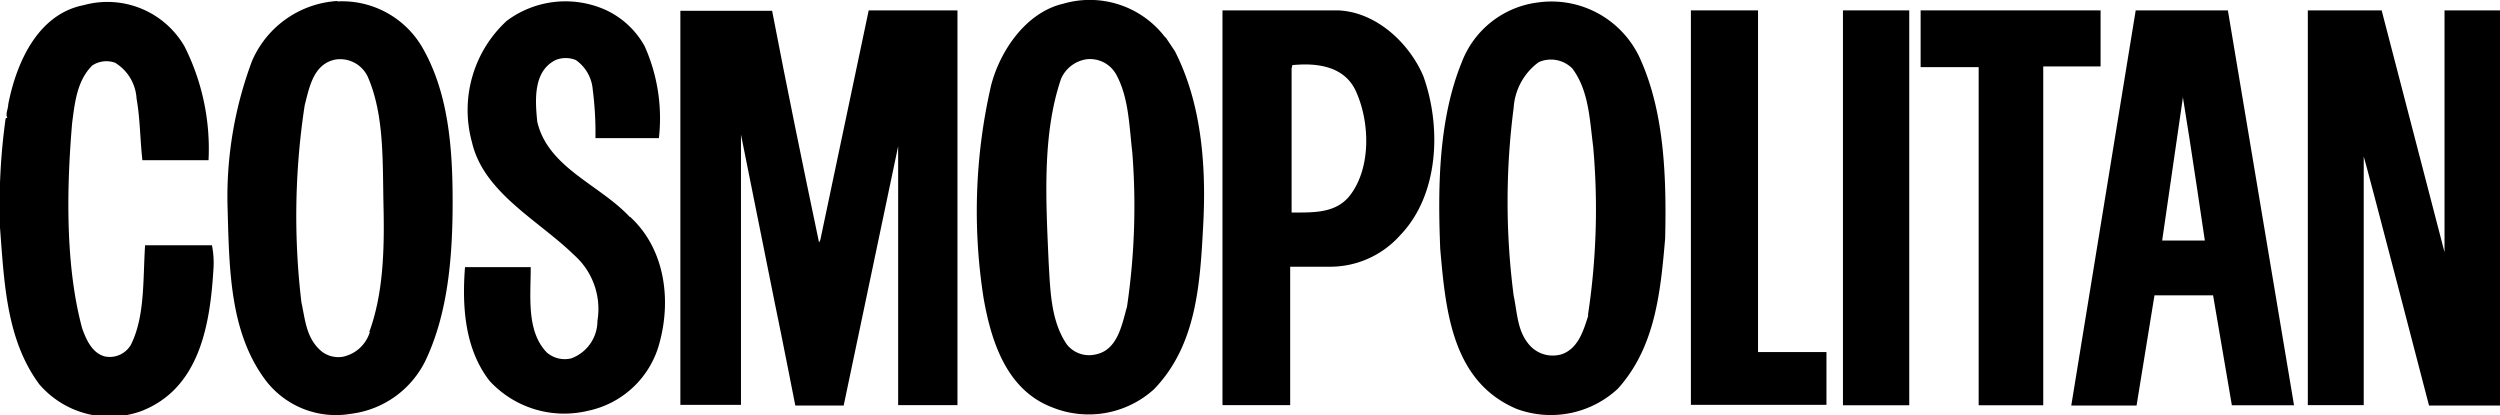 <svg xmlns="http://www.w3.org/2000/svg" viewBox="0 0 175.75 29.2">
    <path
      d="M81.91,2.62A6.66,6.66,0,0,0,74.75.26c-2.61.6-4.44,3.3-5.07,5.72a39.36,39.36,0,0,0-.53,15c.53,3,1.6,6.41,4.78,7.64a6.84,6.84,0,0,0,7.2-1.26c3-3.11,3.24-7.42,3.46-11.63s-.16-8.55-2-12.14l-.63-.94Zm-2.7,19c-.35,1.26-.66,3-2.2,3.3a2,2,0,0,1-2-.69c-1.13-1.64-1.17-3.74-1.29-5.79-.19-4.33-.47-9,.88-12.92a2.33,2.33,0,0,1,1.76-1.35,2.1,2.1,0,0,1,2.11,1.07c.88,1.6.91,3.58,1.13,5.47a48.36,48.36,0,0,1-.38,10.91Z"
    />
    <path
      d="M23.72.07a7,7,0,0,0-6,4.21,27.21,27.21,0,0,0-1.73,10c.13,4.47.1,9,2.68,12.45a6.21,6.21,0,0,0,6,2.36A6.75,6.75,0,0,0,30,25.16c1.51-3.3,1.82-7.17,1.82-11s-.31-7.64-2.11-10.79a6.52,6.52,0,0,0-6-3.27ZM26,23.34a2.53,2.53,0,0,1-1.85,1.73,1.89,1.89,0,0,1-1.7-.51c-.94-.91-1-2.13-1.26-3.3A51.41,51.41,0,0,1,21.42,7.4c.32-1.23.6-2.89,2.14-3.21a2.14,2.14,0,0,1,2.33,1.29c1.13,2.67,1,5.85,1.07,8.93s0,6.19-1,8.93Z"
    />
    <path
      d="M44.28,15.26c-2.14-2.3-5.75-3.46-6.51-6.7C37.61,7,37.49,5,39.06,4.22a1.89,1.89,0,0,1,1.42,0A2.8,2.8,0,0,1,41.67,6.3a23.79,23.79,0,0,1,.19,3.41h4.46a12.39,12.39,0,0,0-1-6.46A6,6,0,0,0,42.58.7a6.9,6.9,0,0,0-6.95.76A8.52,8.52,0,0,0,33.18,10c.82,3.55,4.66,5.47,7.17,7.92A5.06,5.06,0,0,1,42,22.55a2.81,2.81,0,0,1-1.83,2.64,1.93,1.93,0,0,1-1.73-.41c-1.44-1.5-1.13-3.89-1.13-6,0,0-3.11,0-4.62,0-.22,2.83,0,5.78,1.73,8a7.13,7.13,0,0,0,6.91,2.1A6.59,6.59,0,0,0,46.39,24c.81-3.05.31-6.57-2.11-8.77Z"
    />
    <path
      d="M108.14.17a6.6,6.6,0,0,0-5.38,4.21c-1.6,3.93-1.7,8.61-1.51,13.14.38,4.31.82,9.31,5.38,11.23a6.92,6.92,0,0,0,7.1-1.42c2.61-2.89,3-6.7,3.33-10.56.1-4.34-.06-8.77-1.69-12.49A6.84,6.84,0,0,0,108.14.17Zm3.52,22c-.32,1-.69,2.32-1.86,2.73a2.18,2.18,0,0,1-2.39-.78c-.75-.95-.75-2.17-1-3.34a51.17,51.17,0,0,1,0-13.2,4.32,4.32,0,0,1,1.76-3.21,2.12,2.12,0,0,1,2.36.44c1.16,1.54,1.22,3.55,1.47,5.5a49.46,49.46,0,0,1-.37,11.86Z"
    />
    <path
      d="M14.88,17.24H10.2c-.16,2.45,0,5-1,7a1.72,1.72,0,0,1-1.82.82c-.88-.22-1.32-1.16-1.61-2C4.6,18.72,4.67,13.34,5.07,8.66c.19-1.48.35-3,1.42-4.06a1.81,1.81,0,0,1,1.6-.19A3.16,3.16,0,0,1,9.6,6.93c.25,1.38.25,2.92.41,4.33h4.65a16,16,0,0,0-1.69-8A6.26,6.26,0,0,0,5.89.36C2.62,1,1.14,4.47.58,7.33c0,.32-.22.7-.06.95,0,0-.13,0-.13.09A44.37,44.37,0,0,0,0,16C.3,19.91.45,23.87,2.75,27a6.53,6.53,0,0,0,7.13,1.92C14,27.36,14.76,22.9,15,19a6.42,6.42,0,0,0-.1-1.76Z"
    />
    <path
      d="M57.67,16.86l-.09.19C56.45,11.67,55.32,6.17,54.28.76H47.83v27.7h4.26v-19l2.38,11.85c.5,2.39,1.44,7.2,1.44,7.2h3.4l3.83-18.23V28.48h4.17V.73H61.07l-3.4,16.13Z"
    />
    <path
      d="M94.11.73l-8.17,0V28.48H90.7V18.75h2.72a6.58,6.58,0,0,0,5-2.2c2.74-2.83,2.93-7.61,1.64-11.2-1-2.35-3.34-4.52-6-4.62Zm.76,13.05c-1,1.23-2.56,1.16-4.07,1.16V4.79c.06-.1,0-.25.14-.22,1.73-.16,3.58.12,4.37,1.82,1,2.17,1.1,5.44-.44,7.39Z"
    />
    <polygon points="123.59 0.73 118.87 0.73 118.87 28.46 128.4 28.46 128.4 24.75 123.59 24.75 123.59 0.73 123.59 0.73" />
    <path d="M129.56,28.49h4.66V.73h-4.66V28.49Z" />
    <polygon points="147.67 0.73 135.02 0.73 135.02 4.72 139.1 4.72 139.1 28.49 143.64 28.49 143.64 4.67 147.67 4.67 147.67 0.73 147.67 0.73" />
    <path d="M150.14.73l-4.53,27.78h4.59l1.26-7.75h4.12l1.32,7.73h4.37L156.62.73ZM152,16.91l1.45-10,0-.12C154,10.1,155,16.91,155,16.91Z" />
    <path d="M171.85.73v17S167.43.73,167.43.73h-5.19V28.48h3.93V11c.19.57,4.59,17.51,4.59,17.51h5V.73Z" />
  </svg>